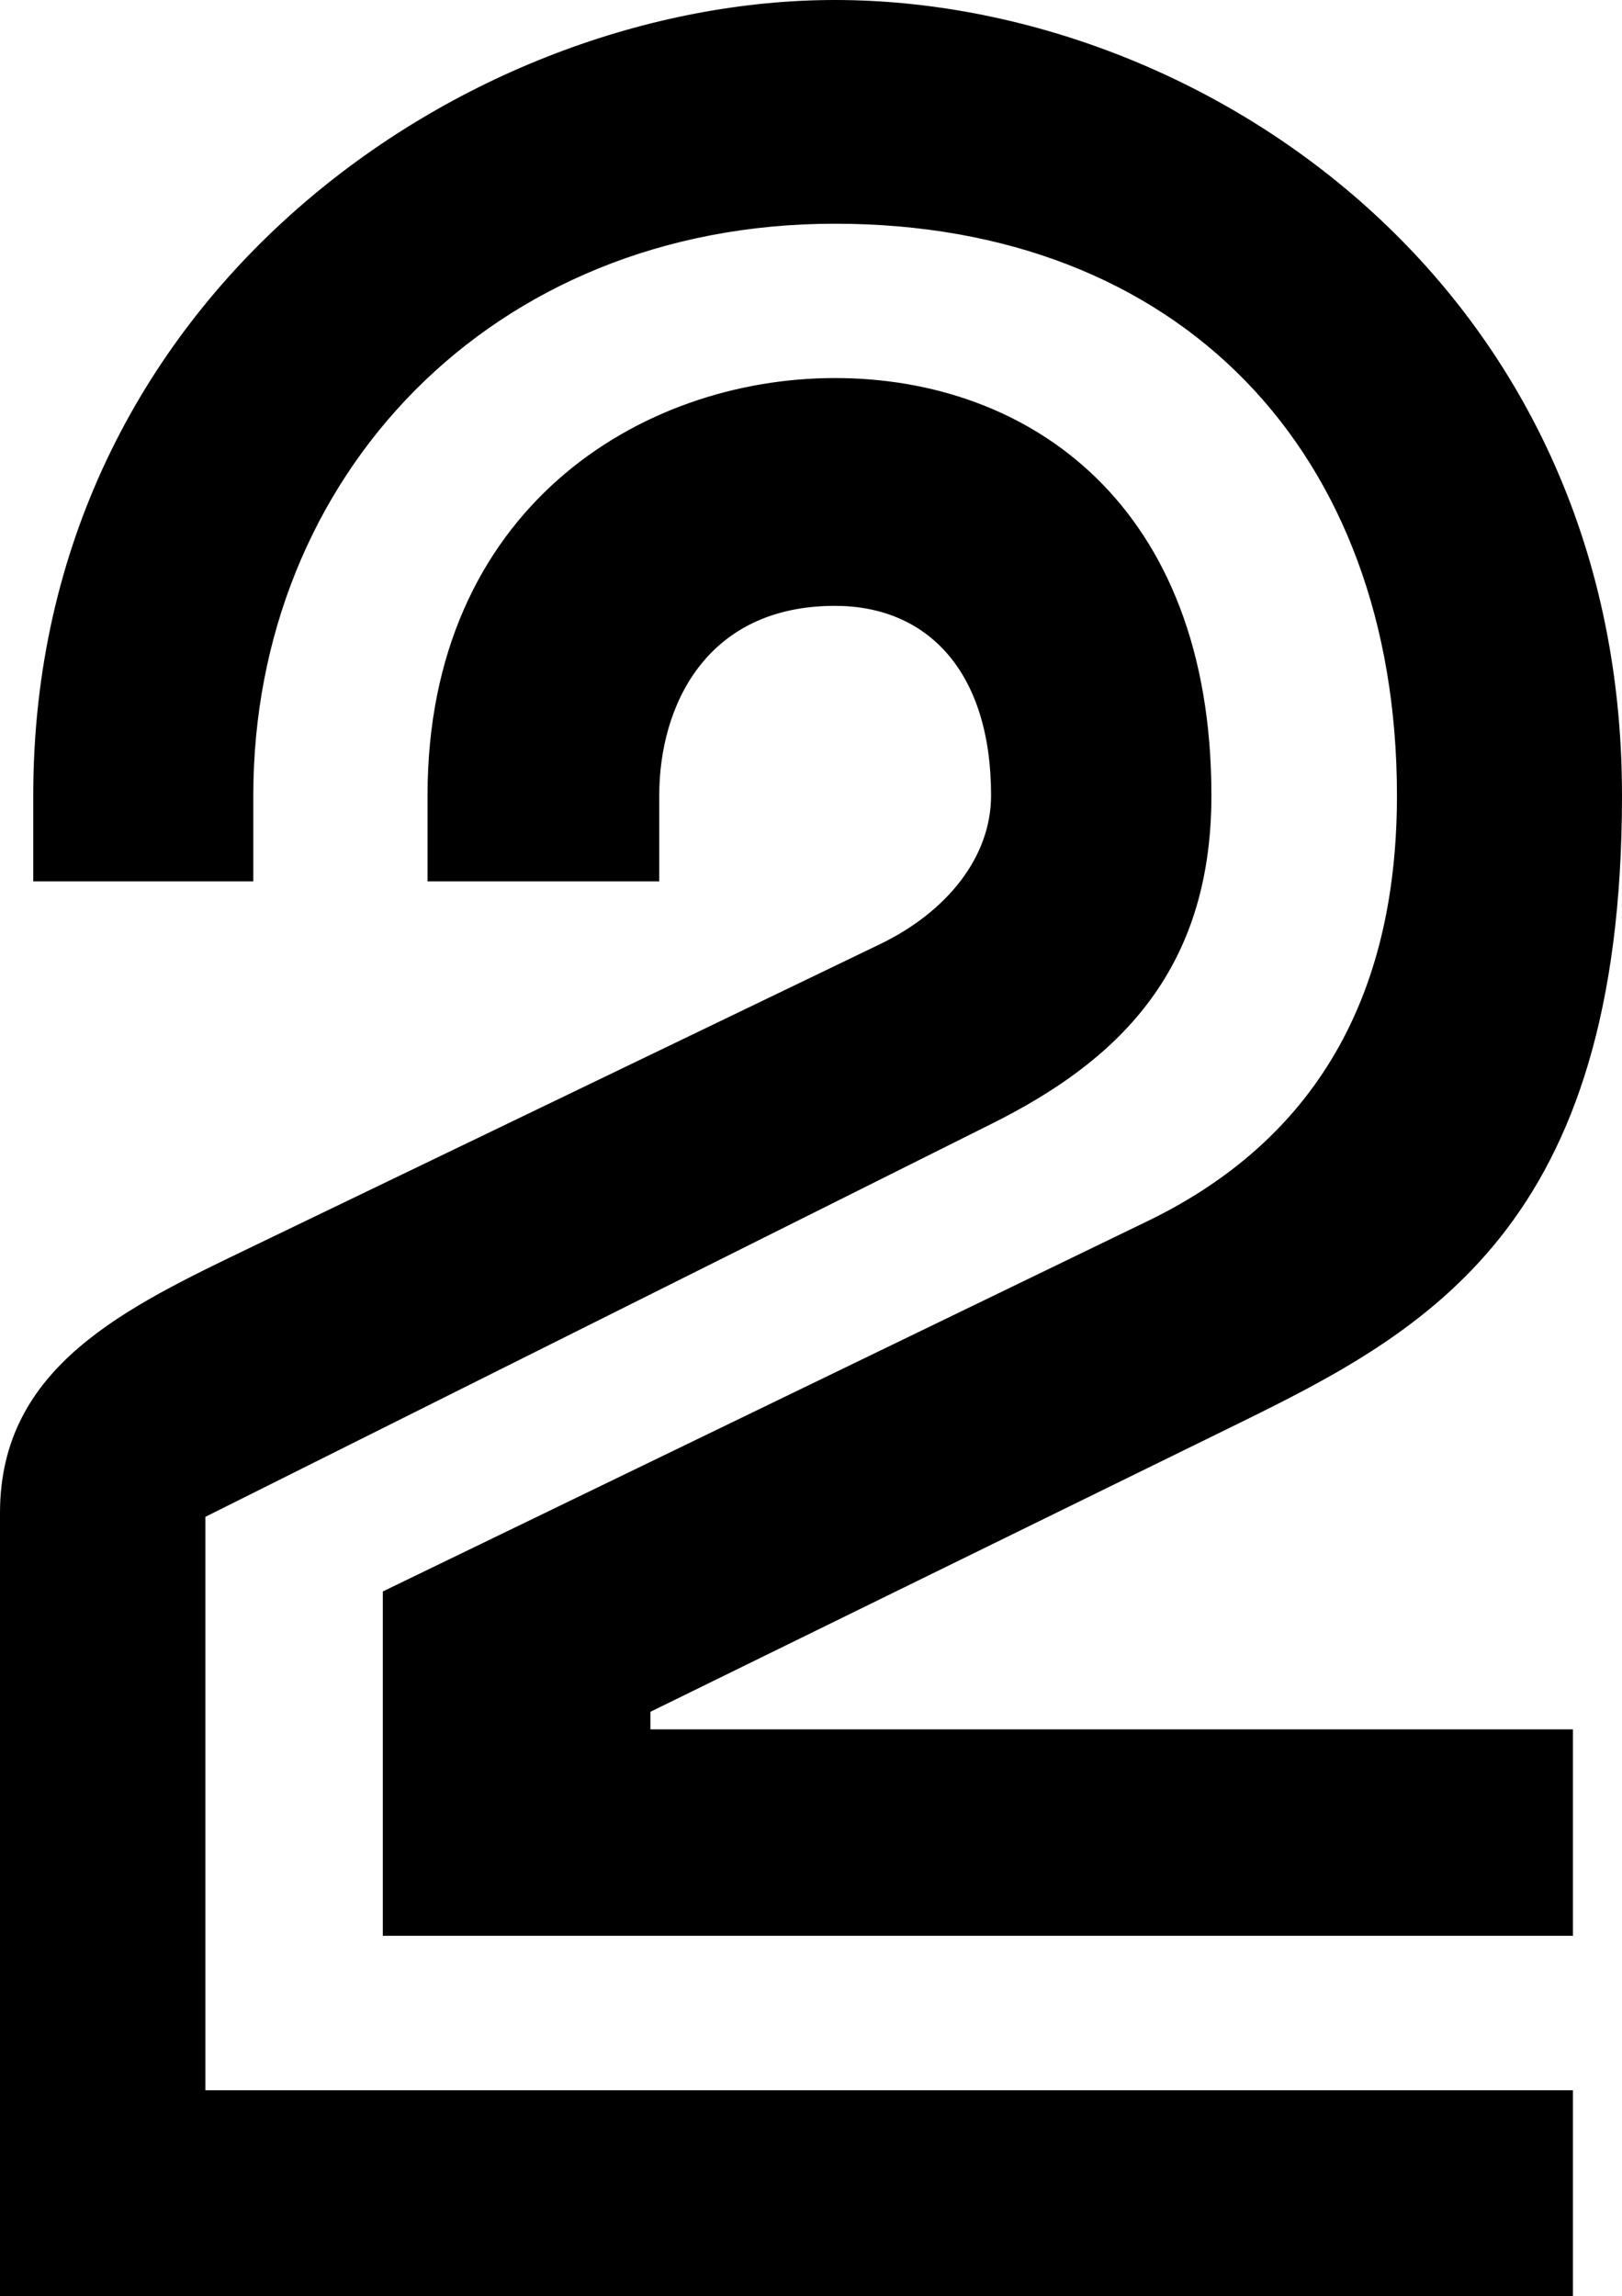 <?xml version="1.0" encoding="UTF-8" standalone="no"?>
<svg
   width="338.667mm"
   height="479.427mm"
   viewBox="0 0 338.667 479.427"
   version="1.1"
   id="svg1710"
   inkscape:version="1.1 (c68e22c387, 2021-05-23)"
   sodipodi:docname="KHON_2_1977.svg"
   xmlns:inkscape="http://www.inkscape.org/namespaces/inkscape"
   xmlns:sodipodi="http://sodipodi.sourceforge.net/DTD/sodipodi-0.dtd"
   xmlns="http://www.w3.org/2000/svg"
   xmlns:svg="http://www.w3.org/2000/svg"
   xmlns:rdf="http://www.w3.org/1999/02/22-rdf-syntax-ns#"
   xmlns:cc="http://creativecommons.org/ns#"
   xmlns:dc="http://purl.org/dc/elements/1.1/">
  <defs
     id="defs1704" />
  <sodipodi:namedview
     id="base"
     pagecolor="#4f4f4f"
     bordercolor="#666666"
     borderopacity="1.0"
     inkscape:pageopacity="0"
     inkscape:pageshadow="2"
     inkscape:zoom="0.24748737"
     inkscape:cx="345.47218"
     inkscape:cy="802.06113"
     inkscape:document-units="mm"
     inkscape:current-layer="svg1710"
     inkscape:document-rotation="0"
     showgrid="false"
     showguides="true"
     inkscape:guide-bbox="true"
     inkscape:window-width="1600"
     inkscape:window-height="847"
     inkscape:window-x="-8"
     inkscape:window-y="-8"
     inkscape:window-maximized="1"
     inkscape:pagecheckerboard="0" />
  <path
     id="path1800"
     style="fill:#000000;stroke:none;stroke-width:5.598px;stroke-linecap:butt;stroke-linejoin:miter;stroke-opacity:1"
     d="M 174.327,0 C 97.782,0 6.942,61.239 6.942,166.096 v 17.936 H 52.889 V 166.096 c 0,-66.385 49.517,-119.383 121.438,-119.383 71.92,0 117.35,47.549 117.35,119.382 0,39.389 -15.018,70.909 -52.011,88.853 L 79.926,332.308 v 71.9 H 328.423 V 361.101 H 135.803 v -3.669 l 122.388,-60.005 c 39.663,-19.446 80.476,-41.125 80.476,-131.332 C 338.667,59.501 250.872,0 174.327,0 Z m 0,78.938 c -40.594,0 -85.06,27.363 -85.06,87.158 v 17.936 h 48.38 v -17.936 c 0,-18.708 9.783,-39.59 36.681,-39.59 19.31,0 32.603,13.684 32.603,39.59 0,12.772 -9.105,24.265 -23.221,31.067 L 52.77,260.261 C 26.221,273.055 0,285.277 0,315.908 V 479.427 H 328.423 V 436.459 H 42.882 V 316.724 L 207.181,234.587 c 25.412,-12.704 45.757,-31.153 45.757,-68.492 0,-60.695 -38.016,-87.158 -78.611,-87.158 z"
     sodipodi:nodetypes="zsccszssccccccsszzsccsssssscccccssz" />
</svg>
